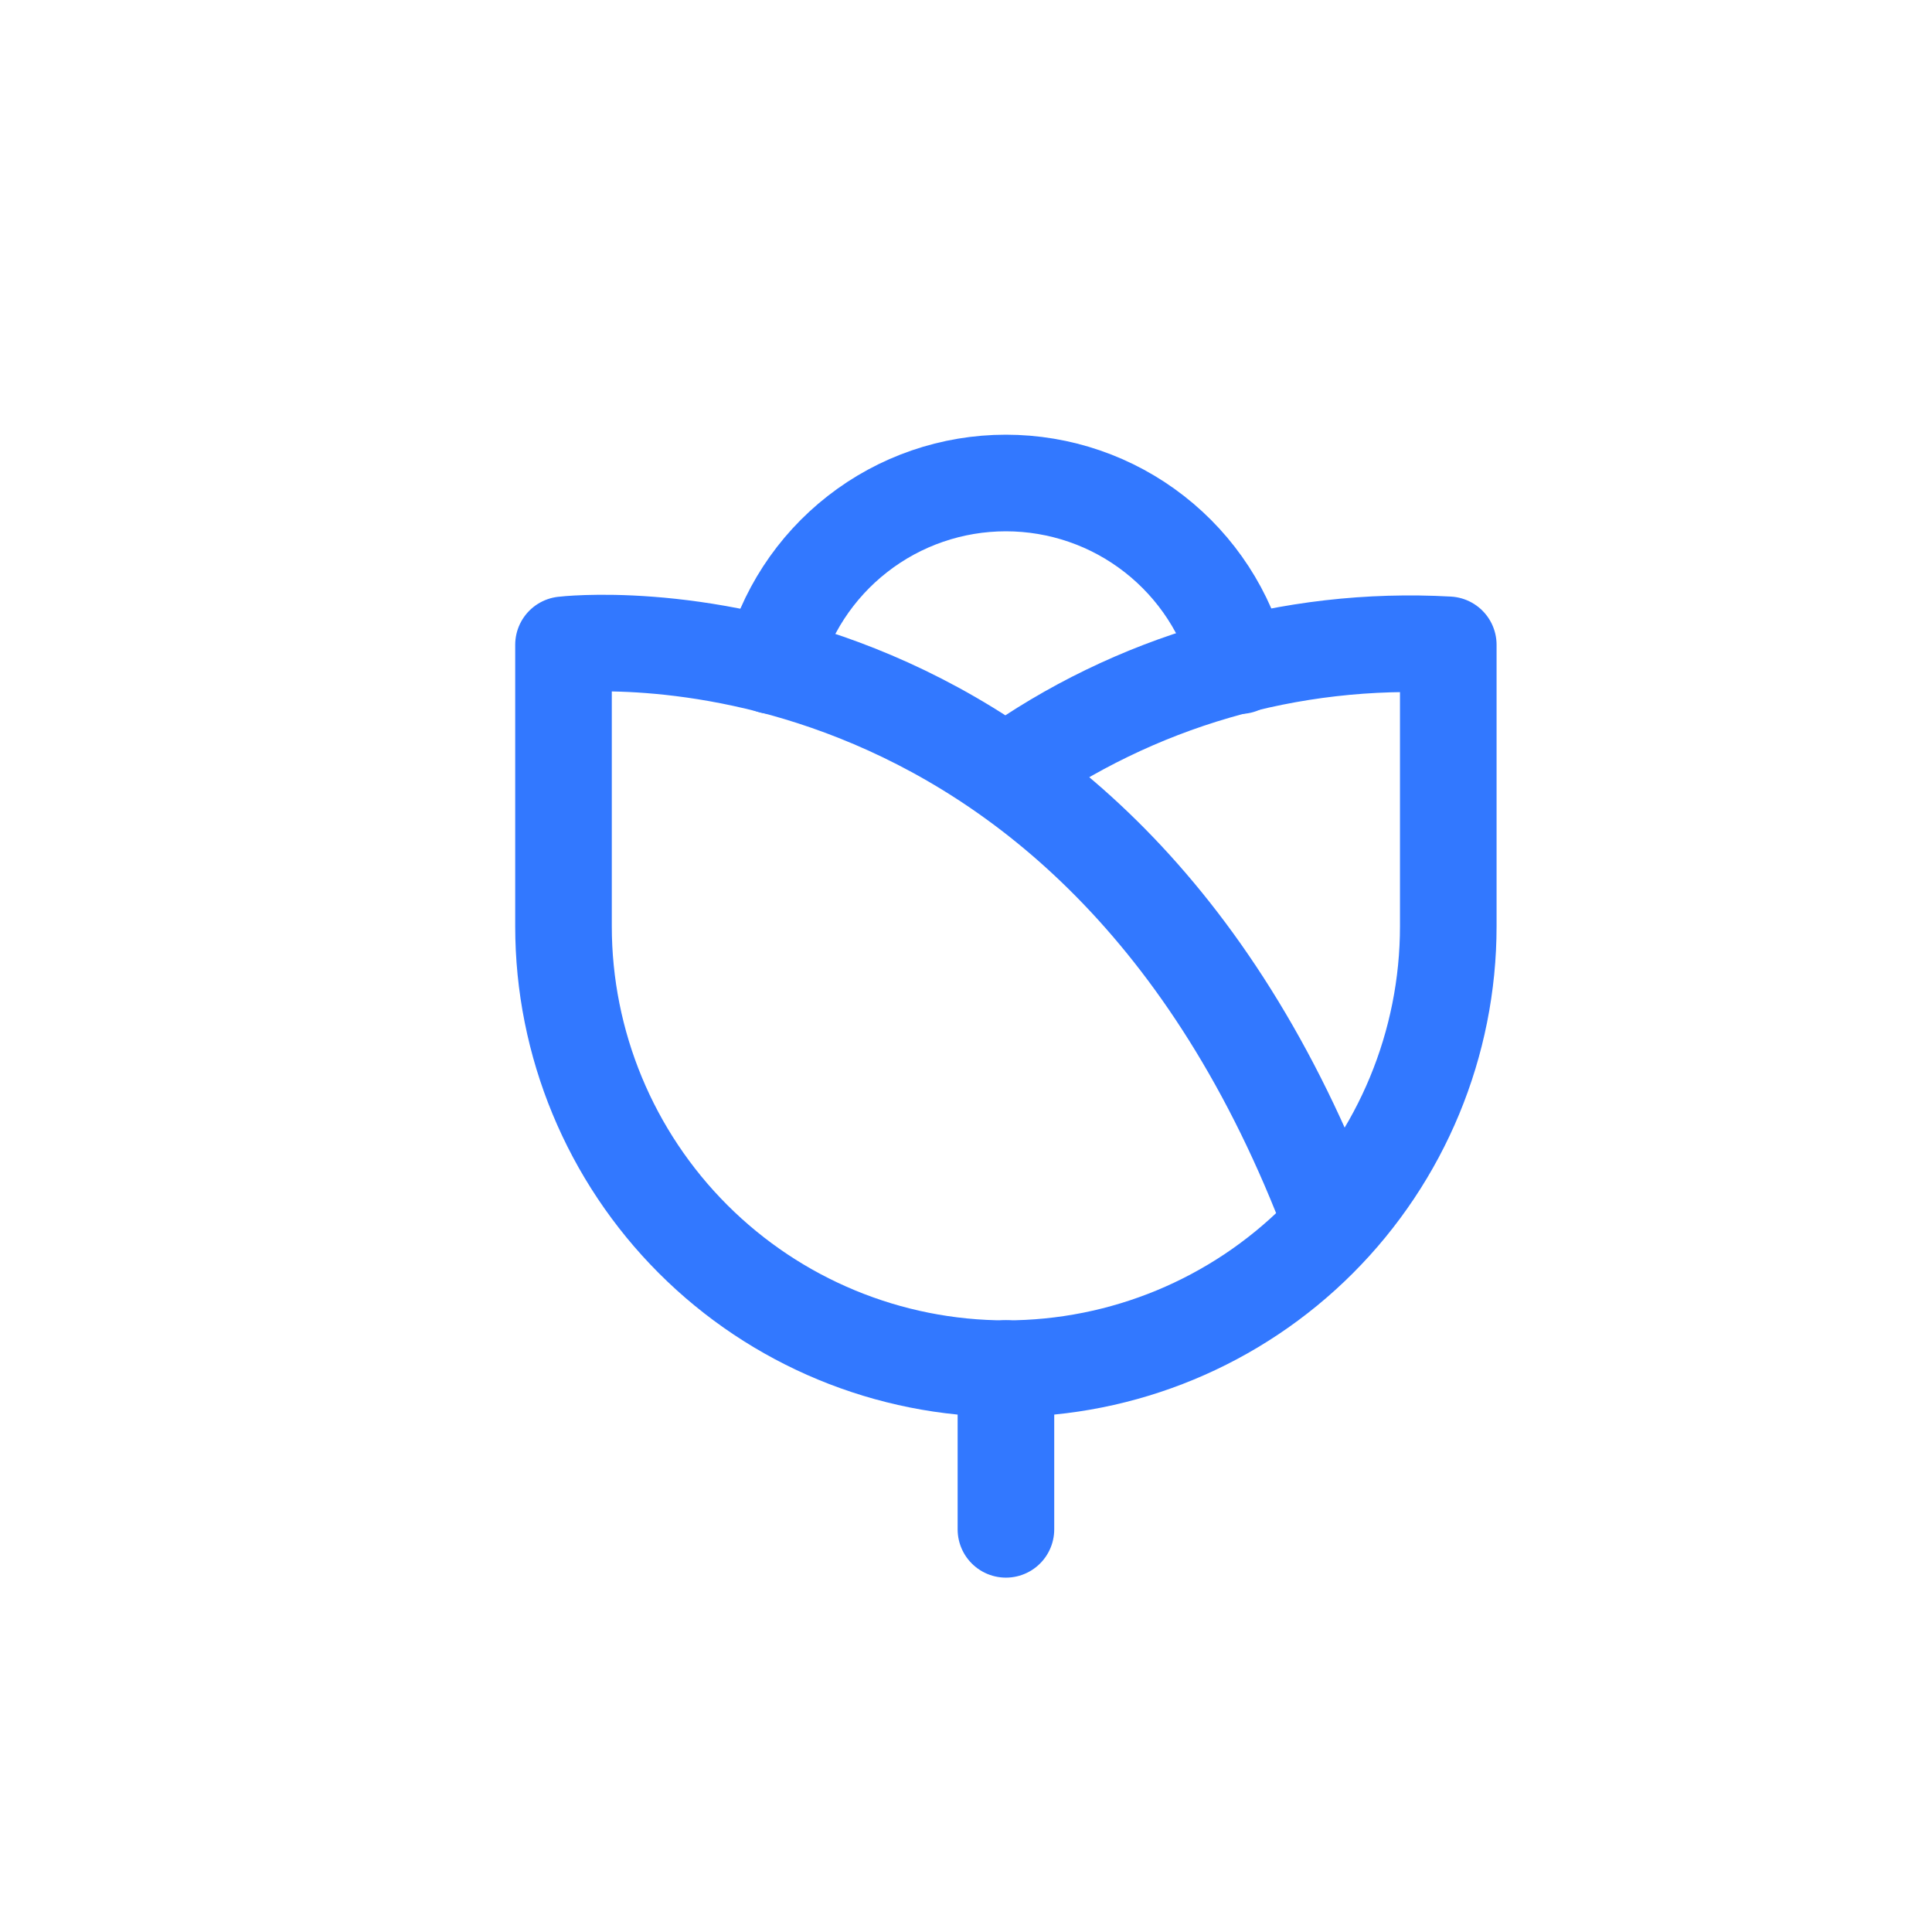 <svg width="24" height="24" viewBox="0 0 24 24" fill="none" xmlns="http://www.w3.org/2000/svg">
<path d="M12.495 9.608C14.091 8.465 16.03 7.901 17.991 8.01V11.507C17.991 12.964 17.412 14.362 16.381 15.393C15.351 16.423 13.953 17.002 12.495 17.002C11.038 17.002 9.64 16.423 8.61 15.393C7.579 14.362 7 12.964 7 11.507V8.01C7 8.01 13.555 7.22 16.552 15.214" stroke="#3278FF" stroke-width="1.2" stroke-linecap="round" stroke-linejoin="round"/>
<path d="M15.403 8.269C15.241 7.621 14.866 7.045 14.339 6.634C13.813 6.223 13.164 6 12.495 6C11.827 6 11.178 6.223 10.652 6.634C10.125 7.045 9.75 7.621 9.588 8.269" stroke="#3278FF" stroke-width="1.2" stroke-linecap="round" stroke-linejoin="round"/>
<path d="M12.496 17V18.998" stroke="#3278FF" stroke-width="1.2" stroke-linecap="round" stroke-linejoin="round"/>
</svg>
